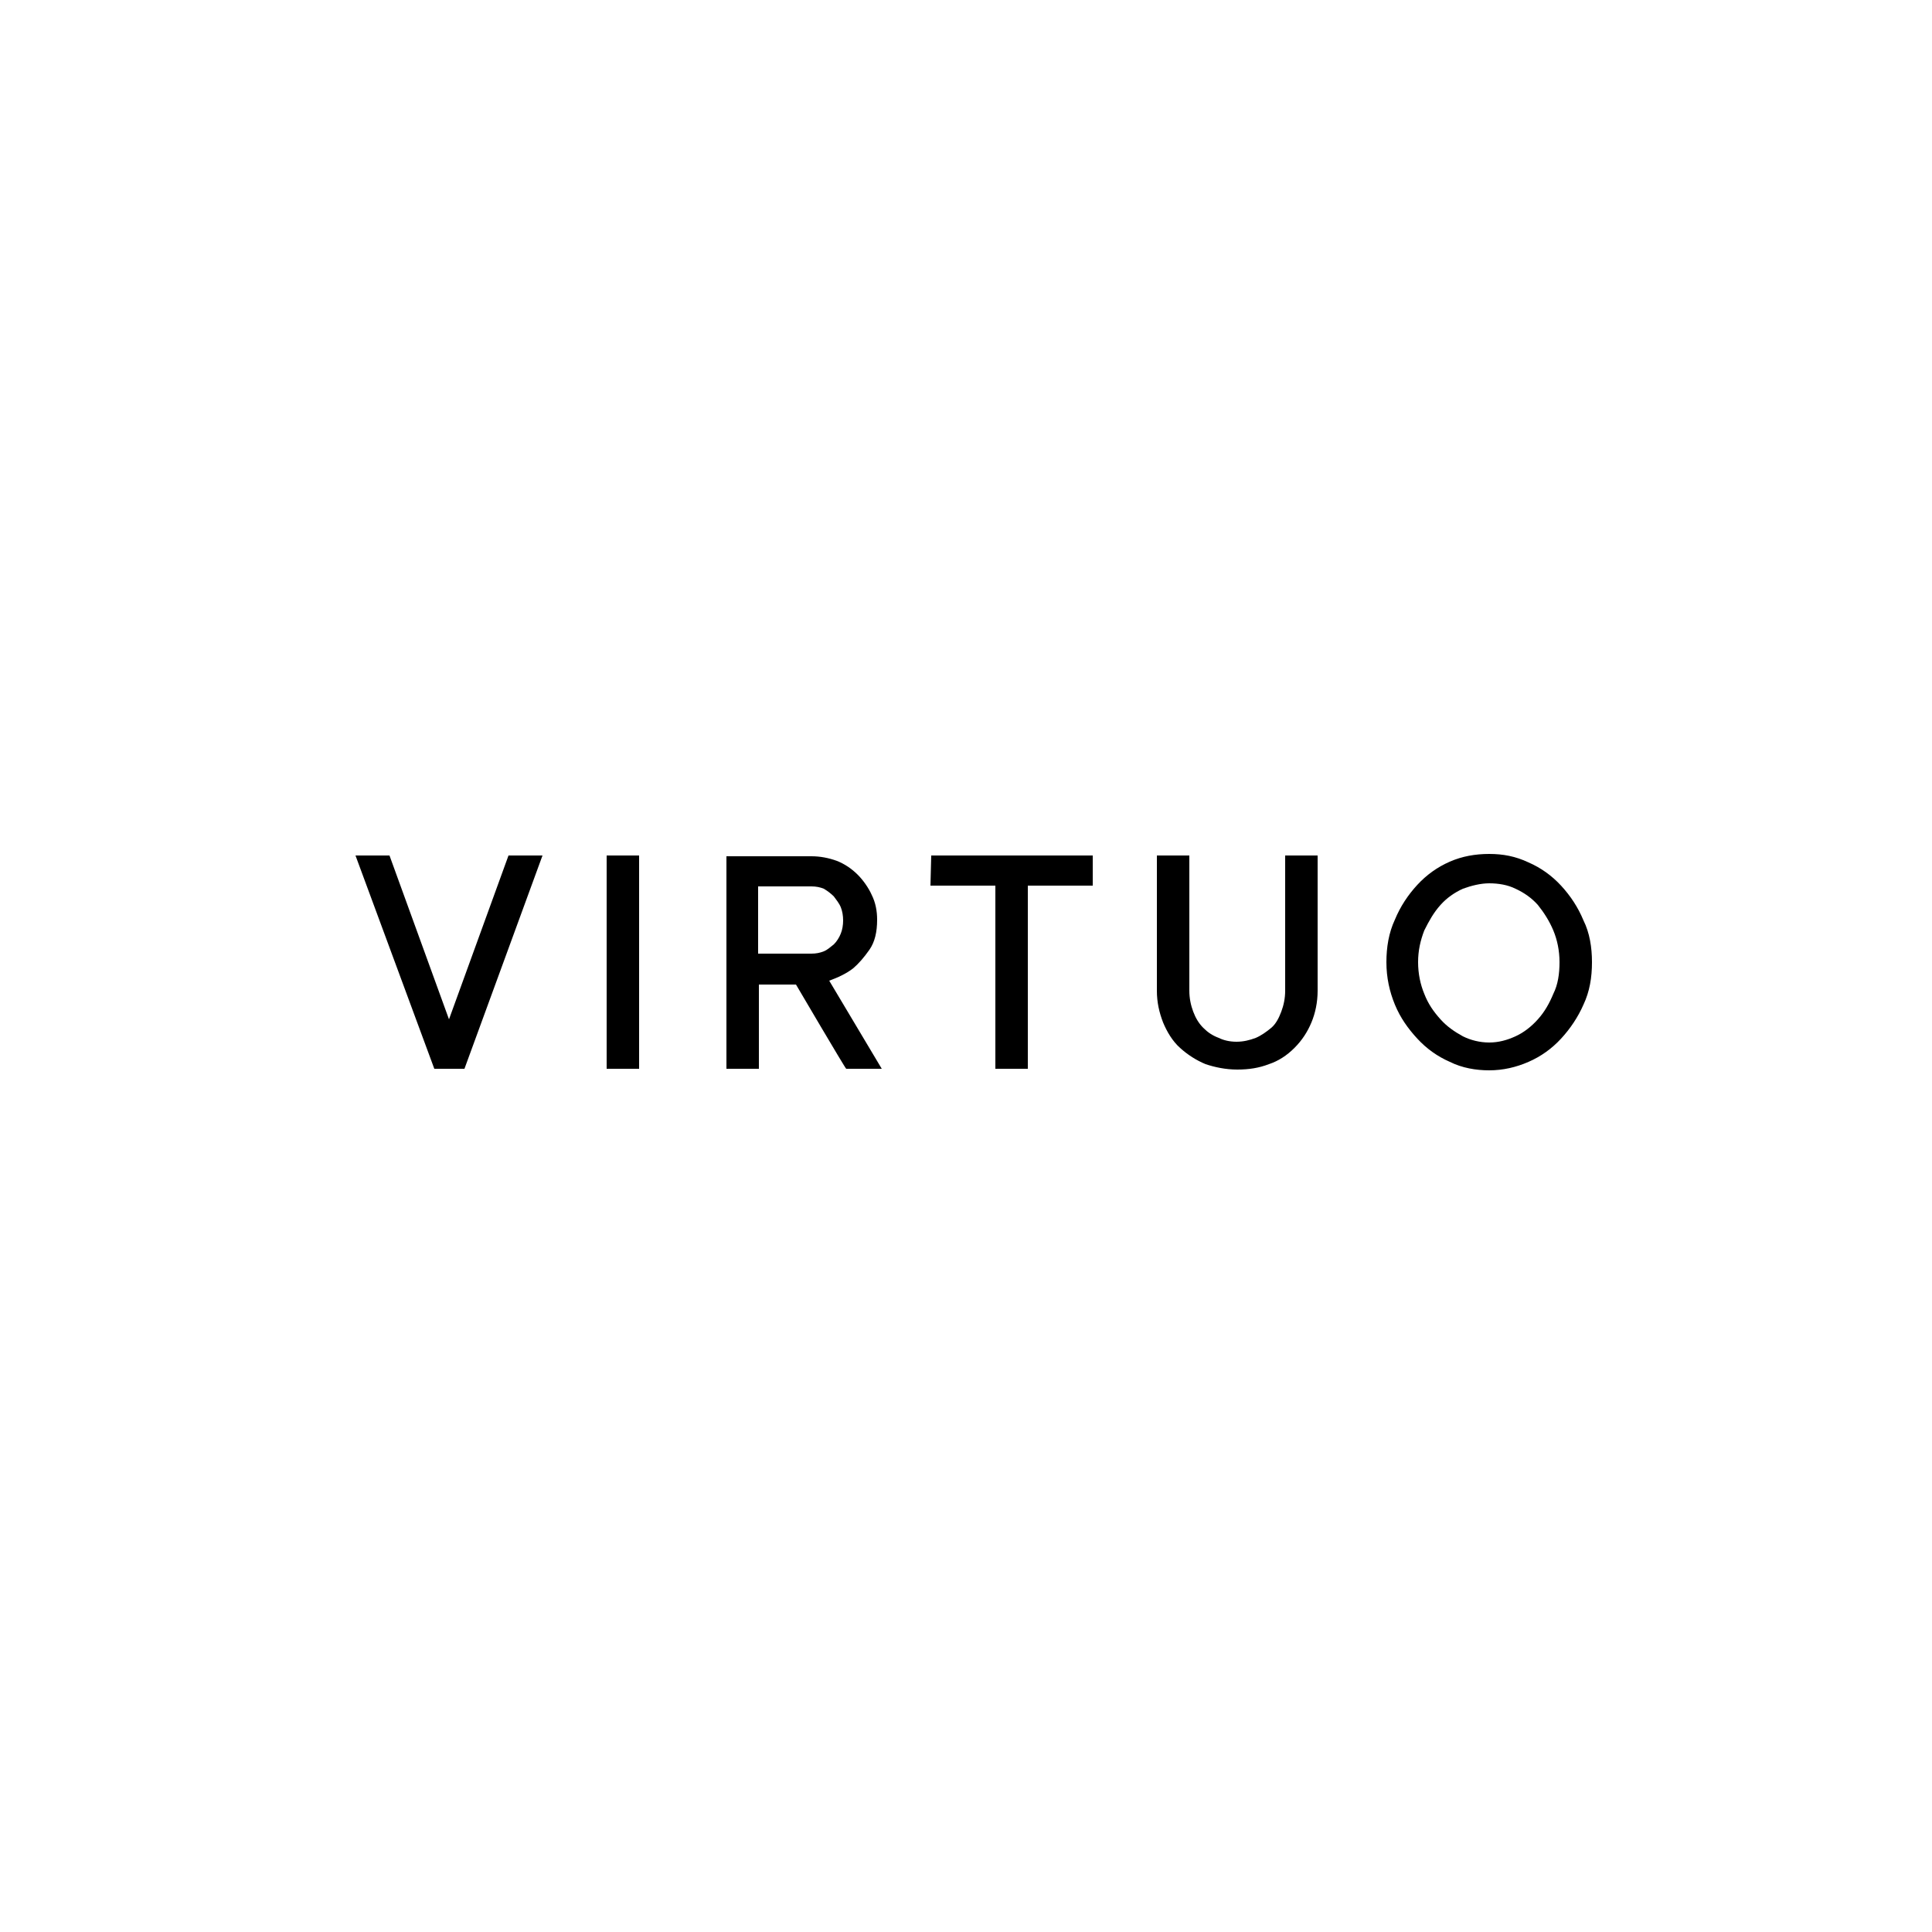 <svg xmlns="http://www.w3.org/2000/svg" width="250" height="250">
  <path fill="#fff" d="M0 0h250v250H0z"/>
  <path d="M160 134.8c.9 0 1.7-.2 2.5-.5.7-.3 1.4-.8 2-1.3s1-1.3 1.3-2.1c.3-.8.5-1.7.5-2.7v-17.5h4.2v17.5c0 1.5-.3 2.9-.8 4.1-.5 1.2-1.2 2.3-2.2 3.3s-2.1 1.7-3.3 2.1c-1.3.5-2.6.7-4.1.7-1.5 0-2.9-.3-4.1-.7-1.2-.5-2.3-1.2-3.3-2.1s-1.7-2.1-2.2-3.3c-.5-1.3-.8-2.6-.8-4.1v-17.5h4.2v17.5c0 1 .2 1.9.5 2.7.3.8.7 1.5 1.3 2.1.6.6 1.2 1 2 1.3.6.3 1.4.5 2.3.5zm-39.5-24.1h20.9v3.9H133v23.7h-4.2v-23.7h-8.4l.1-3.9zM103 127.4h-4.8v10.9H94v-27.5h11c1.1 0 2.2.2 3.3.6 1 .4 1.9 1 2.7 1.8.7.7 1.4 1.7 1.8 2.6.5 1 .7 2.1.7 3.2 0 1.6-.3 2.9-1 3.9s-1.4 1.8-2.1 2.4c-.9.7-2 1.2-3.1 1.6l6.8 11.4h-4.6c-.1 0-6.5-10.9-6.5-10.9zm-4.9-4h6.9c.6 0 1.1-.1 1.6-.3.5-.2.9-.6 1.3-.9.4-.4.7-.9.9-1.4.2-.5.3-1.1.3-1.7 0-.6-.1-1.2-.3-1.7-.2-.5-.6-1-.9-1.4-.4-.4-.8-.7-1.3-1-.5-.2-1-.3-1.6-.3h-6.9v8.7zM46 110.7h4.4l7.7 21.2 7.7-21.2h4.4l-10.1 27.6h-3.9L46 110.7zm36.7 27.6h-4.2v-27.6h4.2v27.6zm119.1-13.8c0-1.5-.3-2.9-.8-4.1-.5-1.2-1.2-2.3-2-3.3-.8-.9-1.8-1.6-2.9-2.1-1-.5-2.2-.7-3.4-.7-1.1 0-2.3.3-3.4.7-1.1.5-2.1 1.2-2.9 2.1-.9 1-1.5 2.1-2.1 3.3-.5 1.3-.8 2.6-.8 4.1 0 1.5.3 2.9.8 4.1.5 1.3 1.2 2.3 2.1 3.3.8.9 1.8 1.6 2.9 2.2 1 .5 2.2.8 3.4.8 1.2 0 2.3-.3 3.4-.8s2.1-1.3 2.9-2.2c.9-1 1.5-2.1 2-3.3.6-1.2.8-2.6.8-4.1zm4.2 0c0 2-.3 3.8-1.1 5.5-.7 1.6-1.7 3.1-2.9 4.4-1.2 1.3-2.6 2.3-4.2 3-1.6.7-3.3 1.1-5.1 1.1-1.7 0-3.5-.3-5.1-1.1-1.6-.7-3-1.7-4.2-3-1.2-1.3-2.2-2.7-2.9-4.4-.7-1.7-1.1-3.5-1.1-5.5 0-1.9.3-3.8 1.1-5.5.7-1.7 1.7-3.2 2.9-4.5 1.2-1.3 2.6-2.3 4.2-3 1.6-.7 3.3-1 5.1-1 1.8 0 3.4.3 5.1 1.1 1.6.7 3 1.7 4.2 3 1.2 1.3 2.2 2.8 2.9 4.5.8 1.6 1.1 3.5 1.1 5.4z"/>
</svg>
